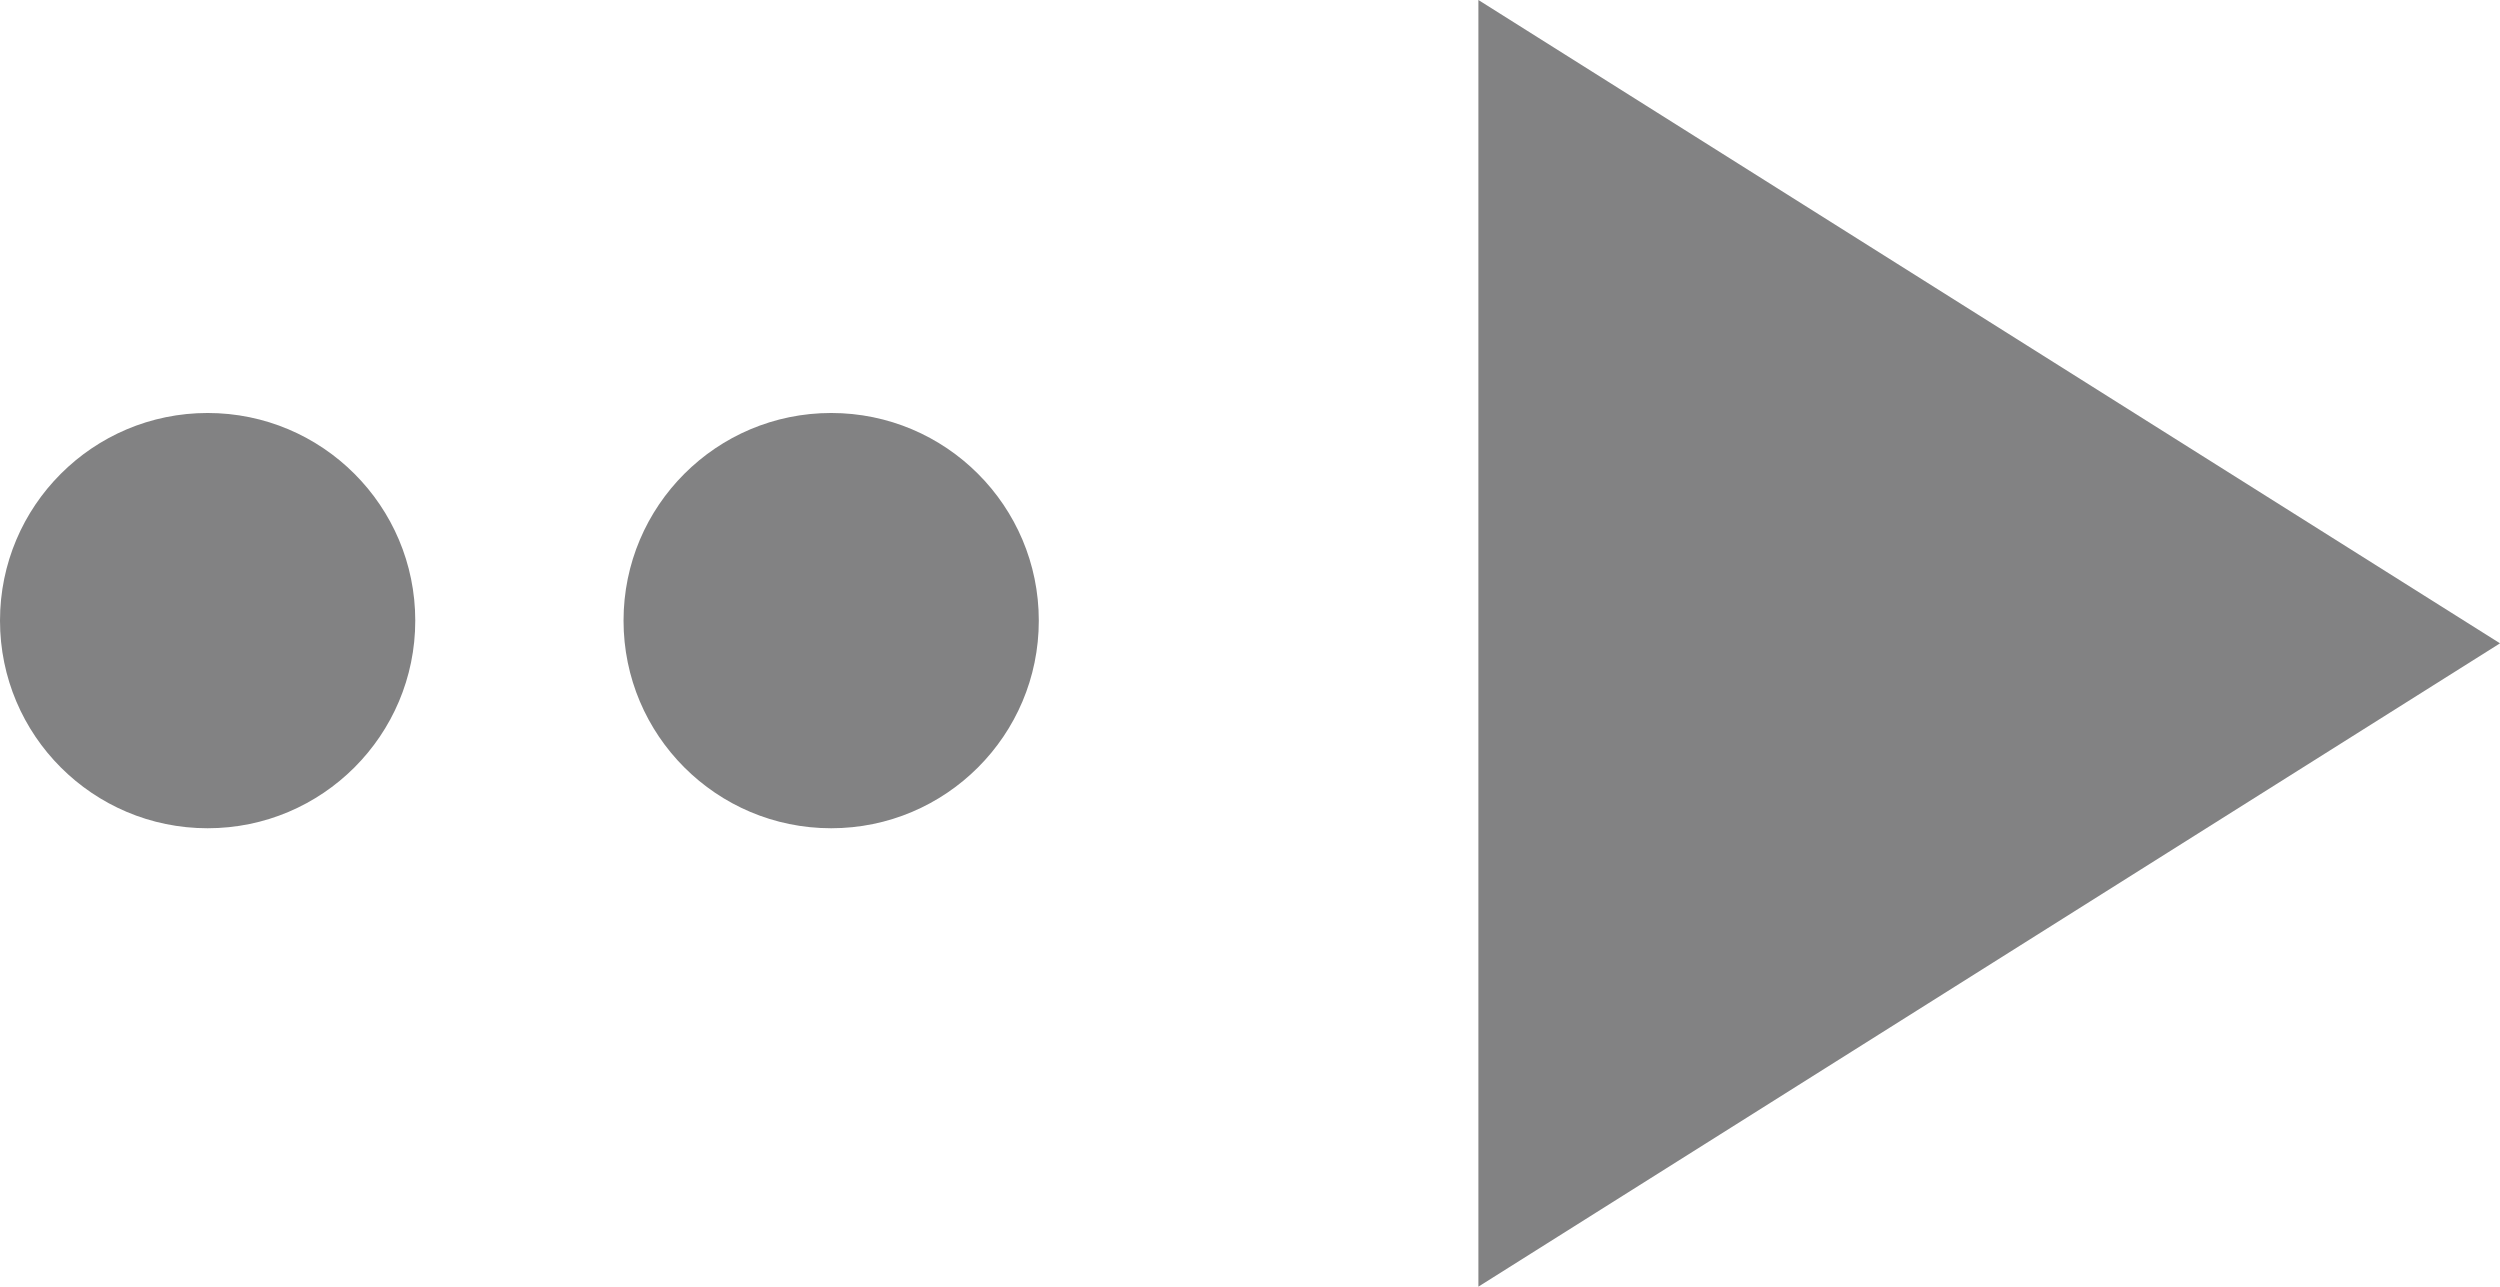 <svg xmlns="http://www.w3.org/2000/svg" viewBox="0 0 77.06 39.66"><defs><style>.cls-1{fill:#828283;}</style></defs><g id="レイヤー_2" data-name="レイヤー 2"><g id="Contents"><circle class="cls-1" cx="6.4" cy="19.13" r="6.4"/><circle class="cls-1" cx="25.62" cy="19.13" r="6.4"/><polygon class="cls-1" points="77.06 19.83 45.57 0 45.57 39.66 77.06 19.83"/></g></g></svg>